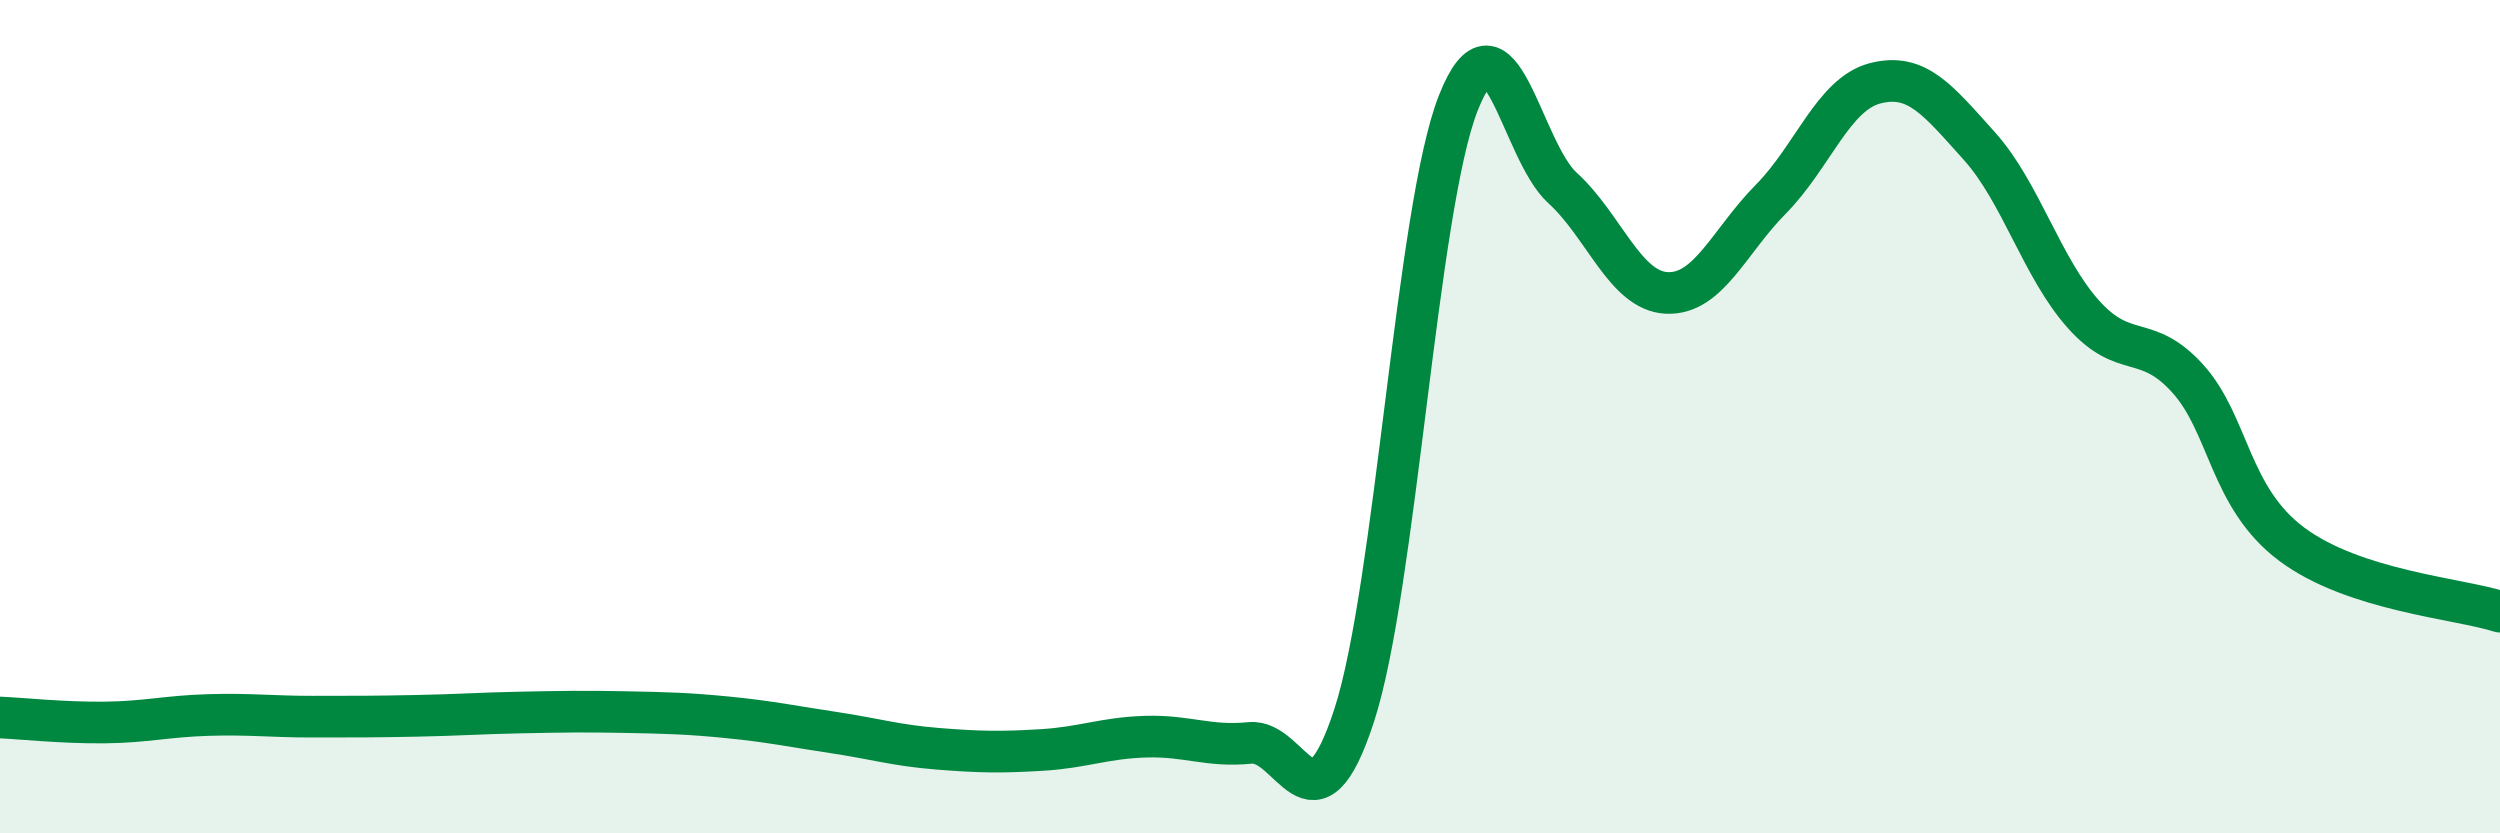 
    <svg width="60" height="20" viewBox="0 0 60 20" xmlns="http://www.w3.org/2000/svg">
      <path
        d="M 0,17.22 C 0.5,17.24 1.5,17.35 2.5,17.34 C 3.5,17.33 4,17.19 5,17.16 C 6,17.13 6.5,17.2 7.5,17.2 C 8.5,17.2 9,17.2 10,17.18 C 11,17.16 11.5,17.12 12.5,17.1 C 13.5,17.08 14,17.07 15,17.09 C 16,17.11 16.5,17.12 17.5,17.22 C 18.5,17.32 19,17.43 20,17.58 C 21,17.73 21.5,17.89 22.5,17.97 C 23.5,18.05 24,18.06 25,18 C 26,17.94 26.5,17.71 27.5,17.68 C 28.5,17.65 29,17.93 30,17.83 C 31,17.73 31.5,20.24 32.5,17.17 C 33.5,14.1 34,5 35,2.47 C 36,-0.06 36.5,3.6 37.5,4.51 C 38.5,5.42 39,6.98 40,7.03 C 41,7.08 41.5,5.79 42.5,4.78 C 43.5,3.77 44,2.26 45,2 C 46,1.74 46.5,2.39 47.5,3.5 C 48.5,4.61 49,6.42 50,7.54 C 51,8.66 51.5,7.98 52.5,9.08 C 53.5,10.18 53.5,11.94 55,13.06 C 56.5,14.18 59,14.36 60,14.68L60 20L0 20Z"
        fill="#008740"
        opacity="0.1"
        stroke-linecap="round"
        stroke-linejoin="round"
      />
      <path
        d="M 0,17.22 C 0.5,17.24 1.5,17.35 2.5,17.34 C 3.5,17.33 4,17.19 5,17.16 C 6,17.13 6.5,17.2 7.5,17.2 C 8.5,17.2 9,17.2 10,17.18 C 11,17.16 11.5,17.12 12.5,17.1 C 13.5,17.08 14,17.07 15,17.09 C 16,17.11 16.5,17.12 17.5,17.22 C 18.5,17.32 19,17.43 20,17.58 C 21,17.73 21.5,17.89 22.5,17.97 C 23.5,18.05 24,18.06 25,18 C 26,17.94 26.5,17.71 27.5,17.68 C 28.5,17.65 29,17.93 30,17.83 C 31,17.73 31.5,20.24 32.5,17.17 C 33.5,14.1 34,5 35,2.47 C 36,-0.06 36.5,3.6 37.5,4.51 C 38.5,5.42 39,6.98 40,7.03 C 41,7.08 41.5,5.79 42.5,4.78 C 43.5,3.77 44,2.26 45,2 C 46,1.74 46.5,2.39 47.5,3.5 C 48.5,4.61 49,6.42 50,7.54 C 51,8.66 51.5,7.98 52.5,9.08 C 53.5,10.18 53.5,11.94 55,13.06 C 56.5,14.18 59,14.36 60,14.68"
        stroke="#008740"
        stroke-width="1"
        fill="none"
        stroke-linecap="round"
        stroke-linejoin="round"
      />
    </svg>
  